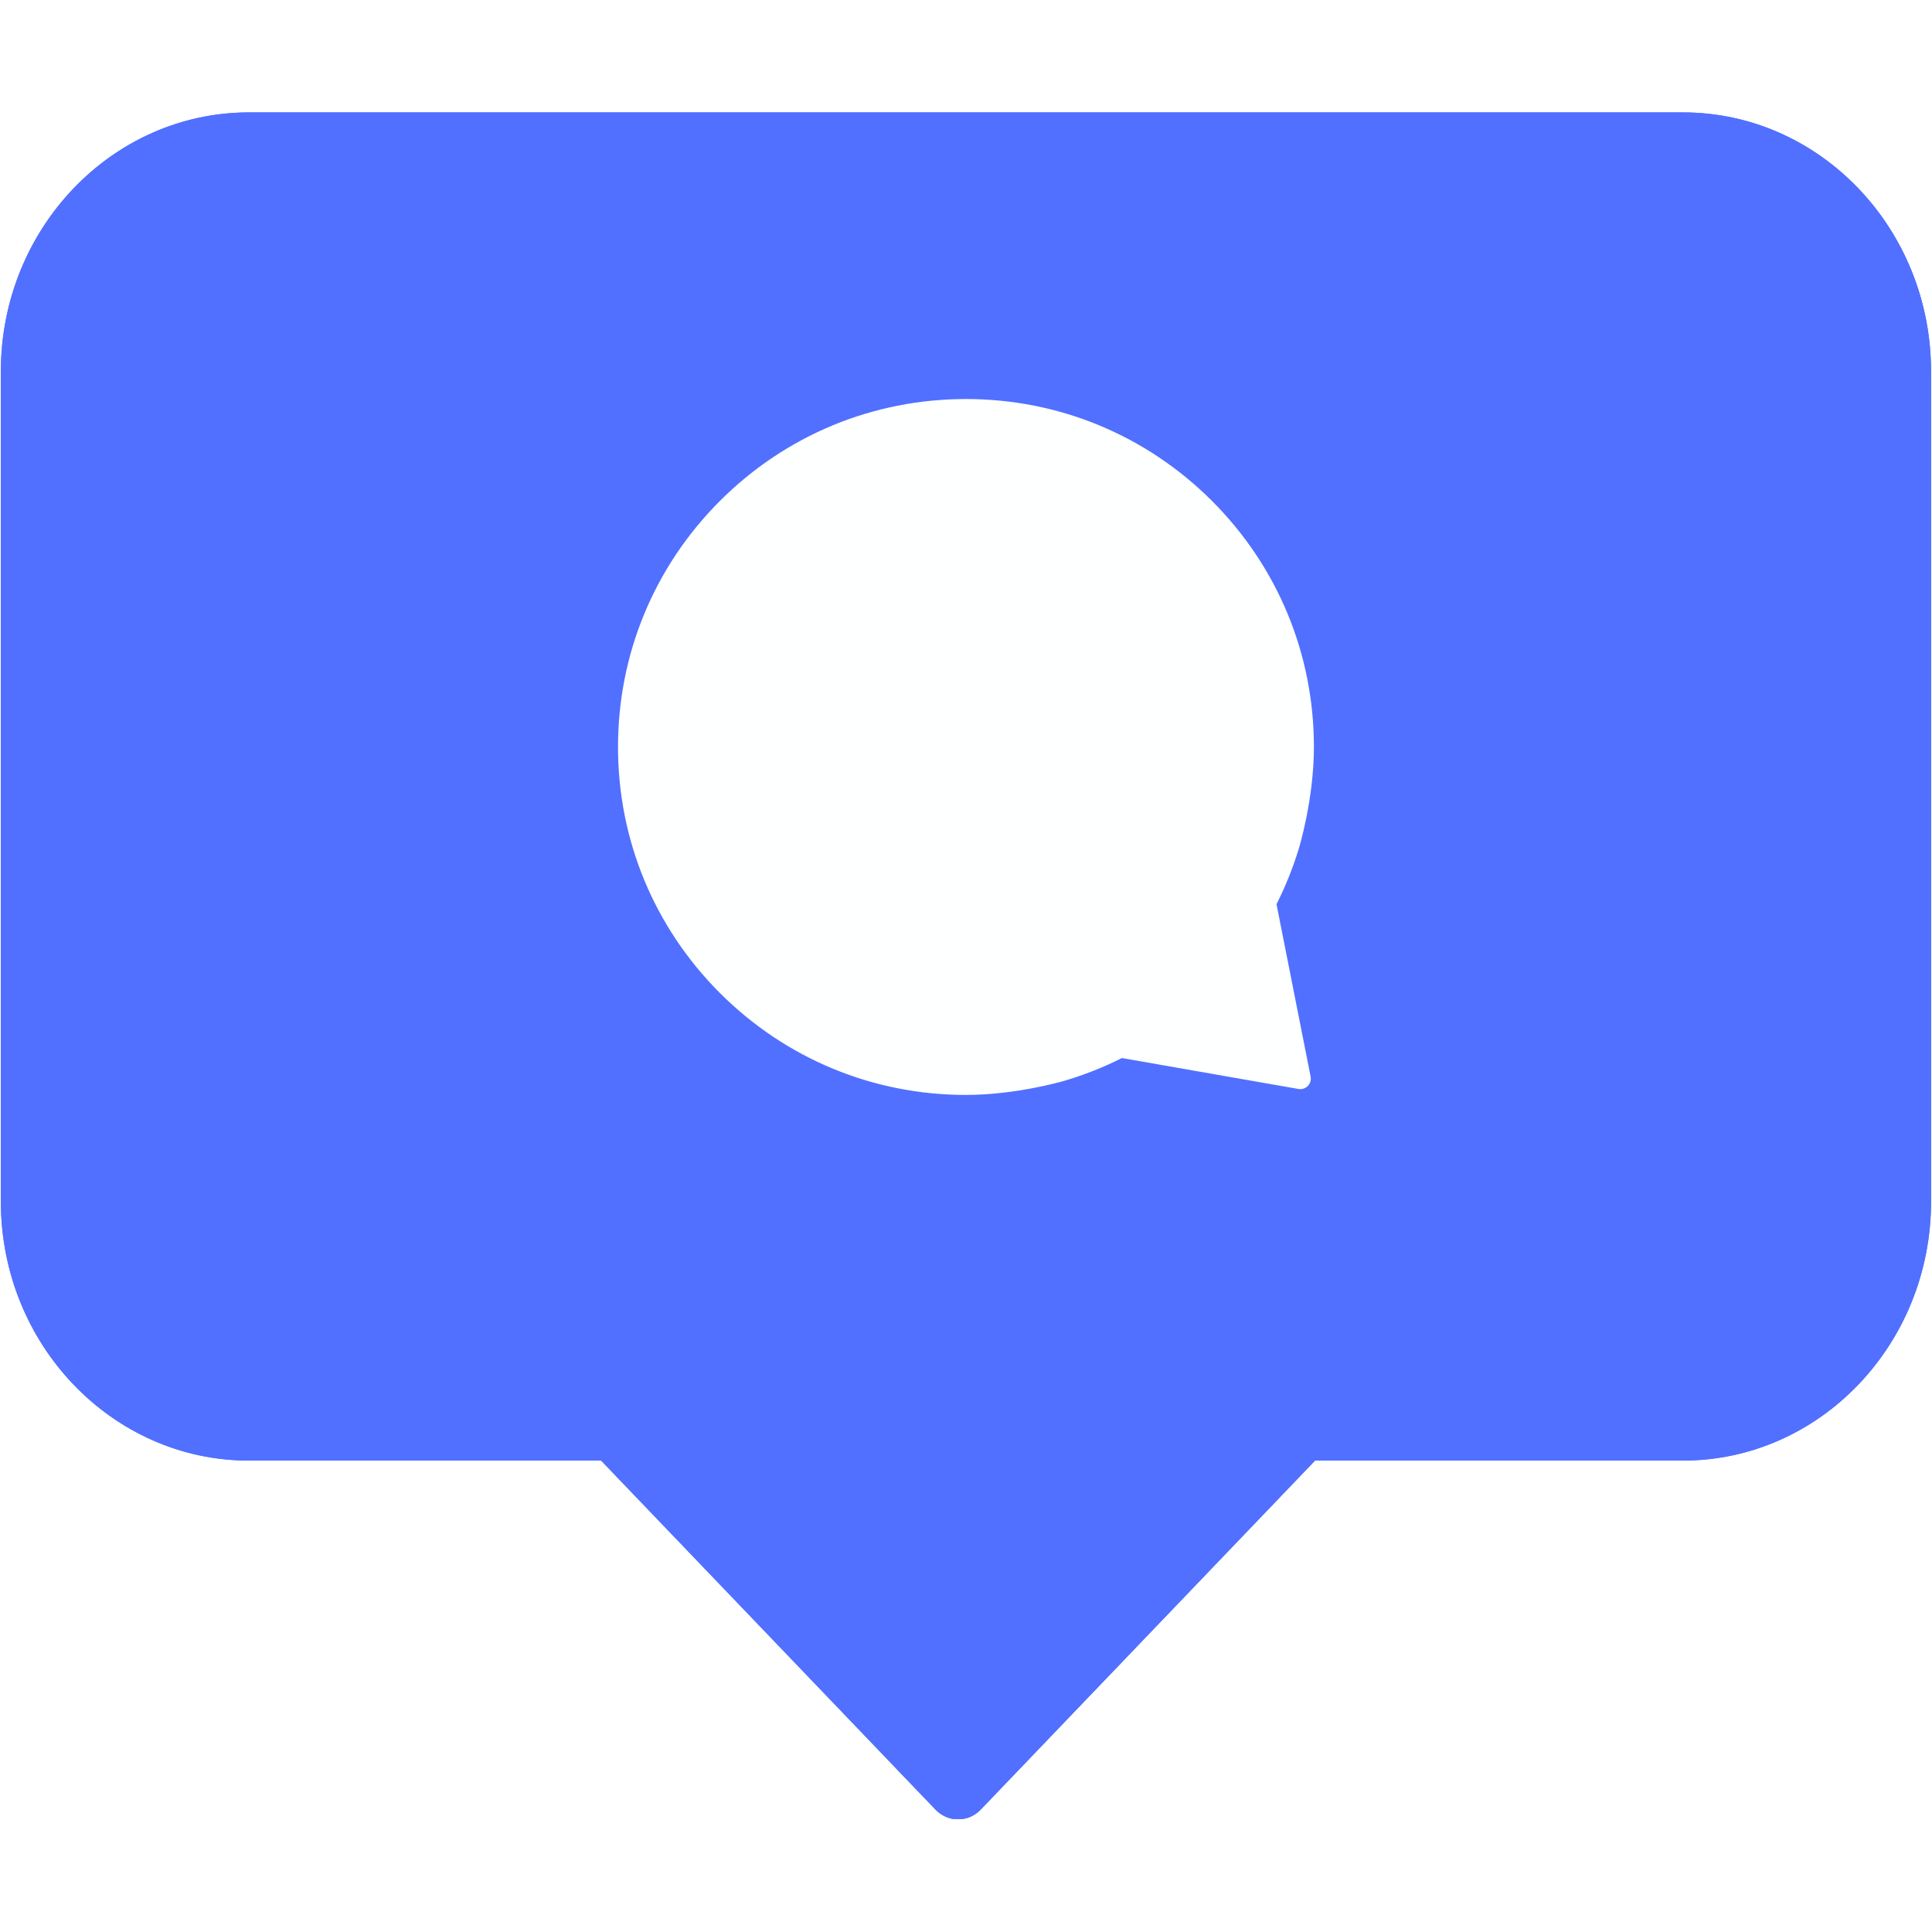 <svg xmlns="http://www.w3.org/2000/svg" xmlns:xlink="http://www.w3.org/1999/xlink" width="1080" zoomAndPan="magnify" viewBox="0 0 810 810" height="1080" preserveAspectRatio="xMidYMid meet" version="1.0"><defs><clipPath id="795b6d0743"><path d="M 0 47.129 L 810 47.129 L 810 762.629 L 0 762.629 Z M 0 47.129 " clip-rule="nonzero"/></clipPath></defs><rect x="-81" width="972" fill="#ffffff" y="-81" height="972" fill-opacity="1"/><rect x="-81" width="972" fill="#ffffff" y="-81" height="972" fill-opacity="1"/><g clip-path="url(#795b6d0743)"><path fill="#5170ff" d="M 809.602 155.695 L 809.602 503.793 C 809.602 563.656 762.945 612.359 705.602 612.359 L 551.344 612.359 L 411.176 758.68 C 408.664 761.305 405.25 762.781 401.691 762.781 C 398.137 762.781 394.723 761.305 392.207 758.68 L 252.023 612.359 L 104.363 612.359 C 47.02 612.359 0.363 563.656 0.363 503.793 L 0.363 155.695 C 0.363 95.828 47.02 47.129 104.363 47.129 L 705.602 47.129 C 762.945 47.129 809.602 95.828 809.602 155.695 Z M 809.602 155.695 " fill-opacity="1" fill-rule="nonzero"/><path fill="#5170ff" d="M 705.602 47.129 L 104.363 47.129 C 47.02 47.129 0.363 95.828 0.363 155.695 L 0.363 503.793 C 0.363 563.656 47.02 612.359 104.363 612.359 L 252.023 612.359 L 392.207 758.68 C 394.723 761.305 398.137 762.781 401.691 762.781 C 405.25 762.781 408.664 761.305 411.176 758.68 L 551.344 612.359 L 705.602 612.359 C 762.945 612.359 809.602 563.656 809.602 503.793 L 809.602 155.695 C 809.602 95.828 762.945 47.129 705.602 47.129 Z M 549.477 451.363 C 549.758 452.789 549.316 454.262 548.301 455.301 C 547.285 456.34 545.82 456.809 544.391 456.559 L 470.371 443.586 C 462.539 447.527 454.32 450.766 445.922 453.223 C 445.098 453.461 425.664 459.055 404.984 459.055 C 366.016 459.055 329.383 443.879 301.828 416.324 C 274.277 388.773 259.102 352.141 259.102 313.172 C 259.102 274.207 274.277 237.574 301.828 210.02 C 329.383 182.469 366.016 167.293 404.984 167.293 C 443.949 167.293 480.582 182.469 508.137 210.02 C 535.688 237.574 550.863 274.207 550.863 313.172 C 550.863 334.875 544.777 355.004 544.496 355.918 C 542.07 363.867 538.938 371.656 535.18 379.086 Z M 549.477 451.363 " fill-opacity="1" fill-rule="nonzero"/></g><path fill="#feffff" d="M 544.496 355.918 C 542.07 363.867 538.938 371.656 535.18 379.086 L 549.477 451.363 C 549.758 452.789 549.316 454.262 548.301 455.301 C 547.285 456.34 545.82 456.809 544.391 456.559 L 470.371 443.586 C 462.539 447.527 454.32 450.766 445.922 453.223 C 445.098 453.461 425.664 459.055 404.984 459.055 C 366.016 459.055 329.383 443.879 301.828 416.324 C 274.277 388.773 259.102 352.141 259.102 313.172 C 259.102 274.207 274.277 237.574 301.828 210.02 C 329.383 182.469 366.016 167.293 404.984 167.293 C 443.949 167.293 480.582 182.469 508.137 210.02 C 535.688 237.574 550.863 274.207 550.863 313.172 C 550.863 334.875 544.777 355.004 544.496 355.918 Z M 544.496 355.918 " fill-opacity="1" fill-rule="nonzero"/></svg>